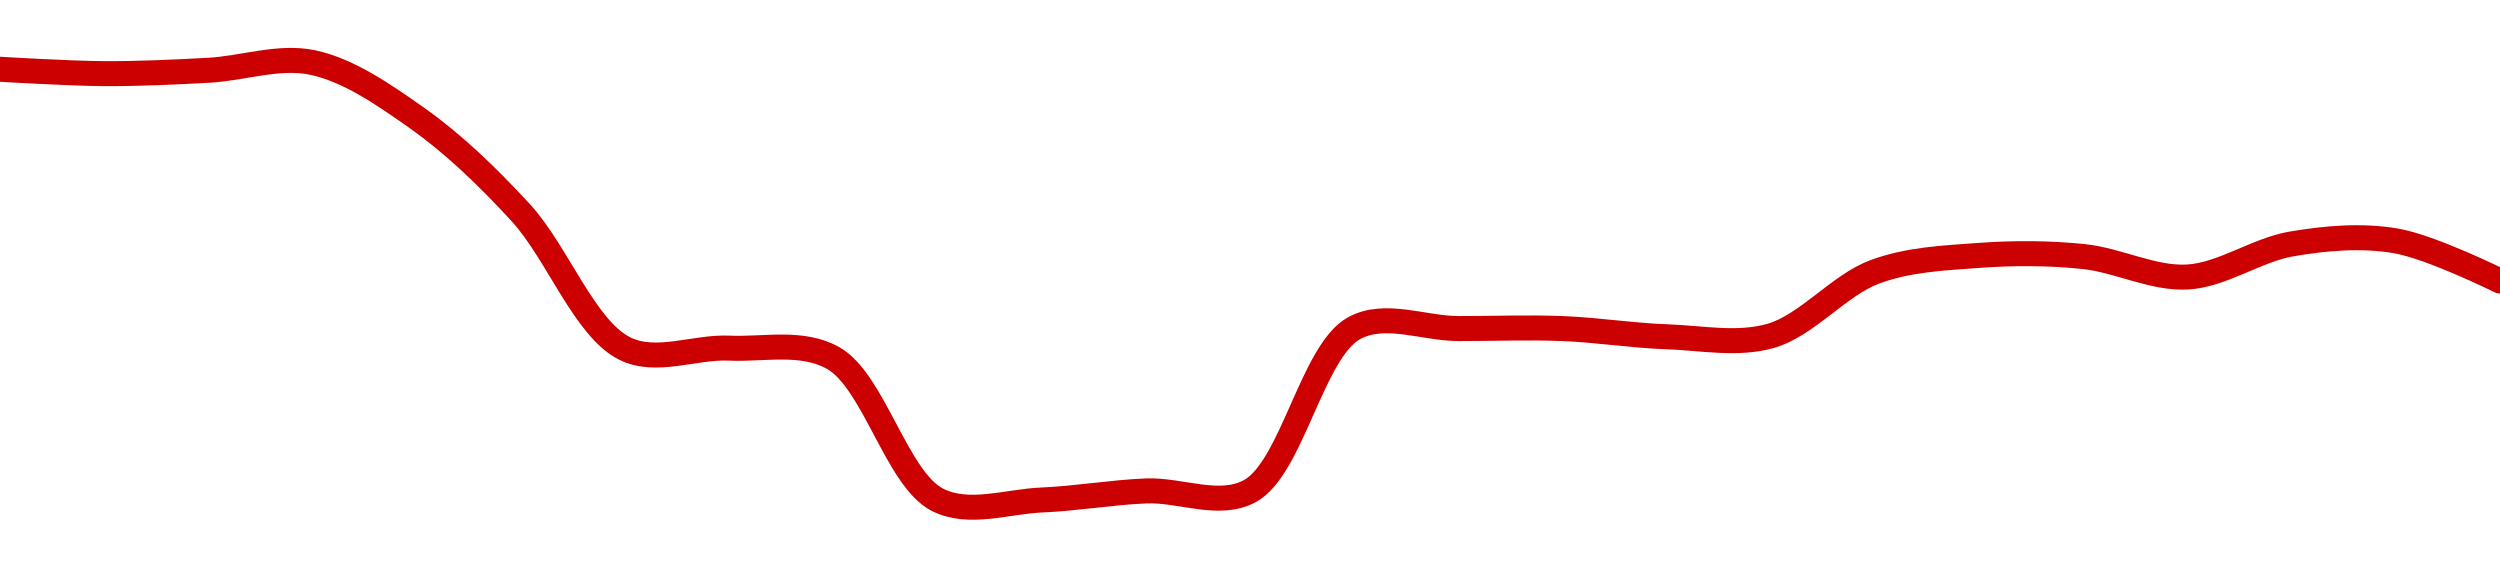 <!-- series1d: [0.01853971,0.01850297,0.01853102,0.01859617,0.01813371,0.01733892,0.01620179,0.01620634,0.01612255,0.0149372,0.01493557,0.01501151,0.01501062,0.01637336,0.01637011,0.01636998,0.0163015,0.01630923,0.01684515,0.01698231,0.01697276,0.01680136,0.0170783,0.01710382,0.01676793] -->

<svg width="200" height="45" viewBox="0 0 200 45" xmlns="http://www.w3.org/2000/svg">
  <defs>
    <linearGradient id="grad-area" x1="0" y1="0" x2="0" y2="1">
      <stop offset="0%" stop-color="rgba(255,82,82,.2)" />
      <stop offset="100%" stop-color="rgba(0,0,0,0)" />
    </linearGradient>
  </defs>

  <path d="M0,5.54C0,5.54,5.555,5.877,8.333,5.891C11.111,5.905,13.89,5.771,16.667,5.623C19.446,5.474,22.301,4.434,25,5C27.867,5.601,30.669,7.545,33.333,9.422C36.247,11.473,39.011,14.129,41.667,17.021C44.593,20.209,46.782,26.316,50,27.893C52.51,29.124,55.559,27.724,58.333,27.85C61.114,27.976,64.165,27.231,66.667,28.651C69.909,30.492,71.752,38.338,75,39.984C77.5,41.252,80.558,40.118,83.333,40C86.114,39.882,88.886,39.393,91.667,39.274C94.442,39.155,97.535,40.63,100,39.282C103.358,37.446,104.975,28.083,108.333,26.253C110.798,24.909,113.889,26.279,116.667,26.284C119.444,26.289,122.224,26.176,125,26.285C127.78,26.394,130.553,26.843,133.333,26.94C136.109,27.037,138.992,27.636,141.667,26.866C144.565,26.032,147.112,22.808,150,21.742C152.682,20.752,155.547,20.633,158.333,20.431C161.103,20.229,163.902,20.237,166.667,20.522C169.458,20.809,172.242,22.317,175,22.161C177.798,22.002,180.522,19.991,183.333,19.513C186.079,19.046,188.935,18.802,191.667,19.269C194.494,19.752,200,22.48,200,22.48"
        fill="none"
        stroke="#CC0000"
        stroke-width="2"
        stroke-linejoin="round"
        stroke-linecap="round"
        />
</svg>